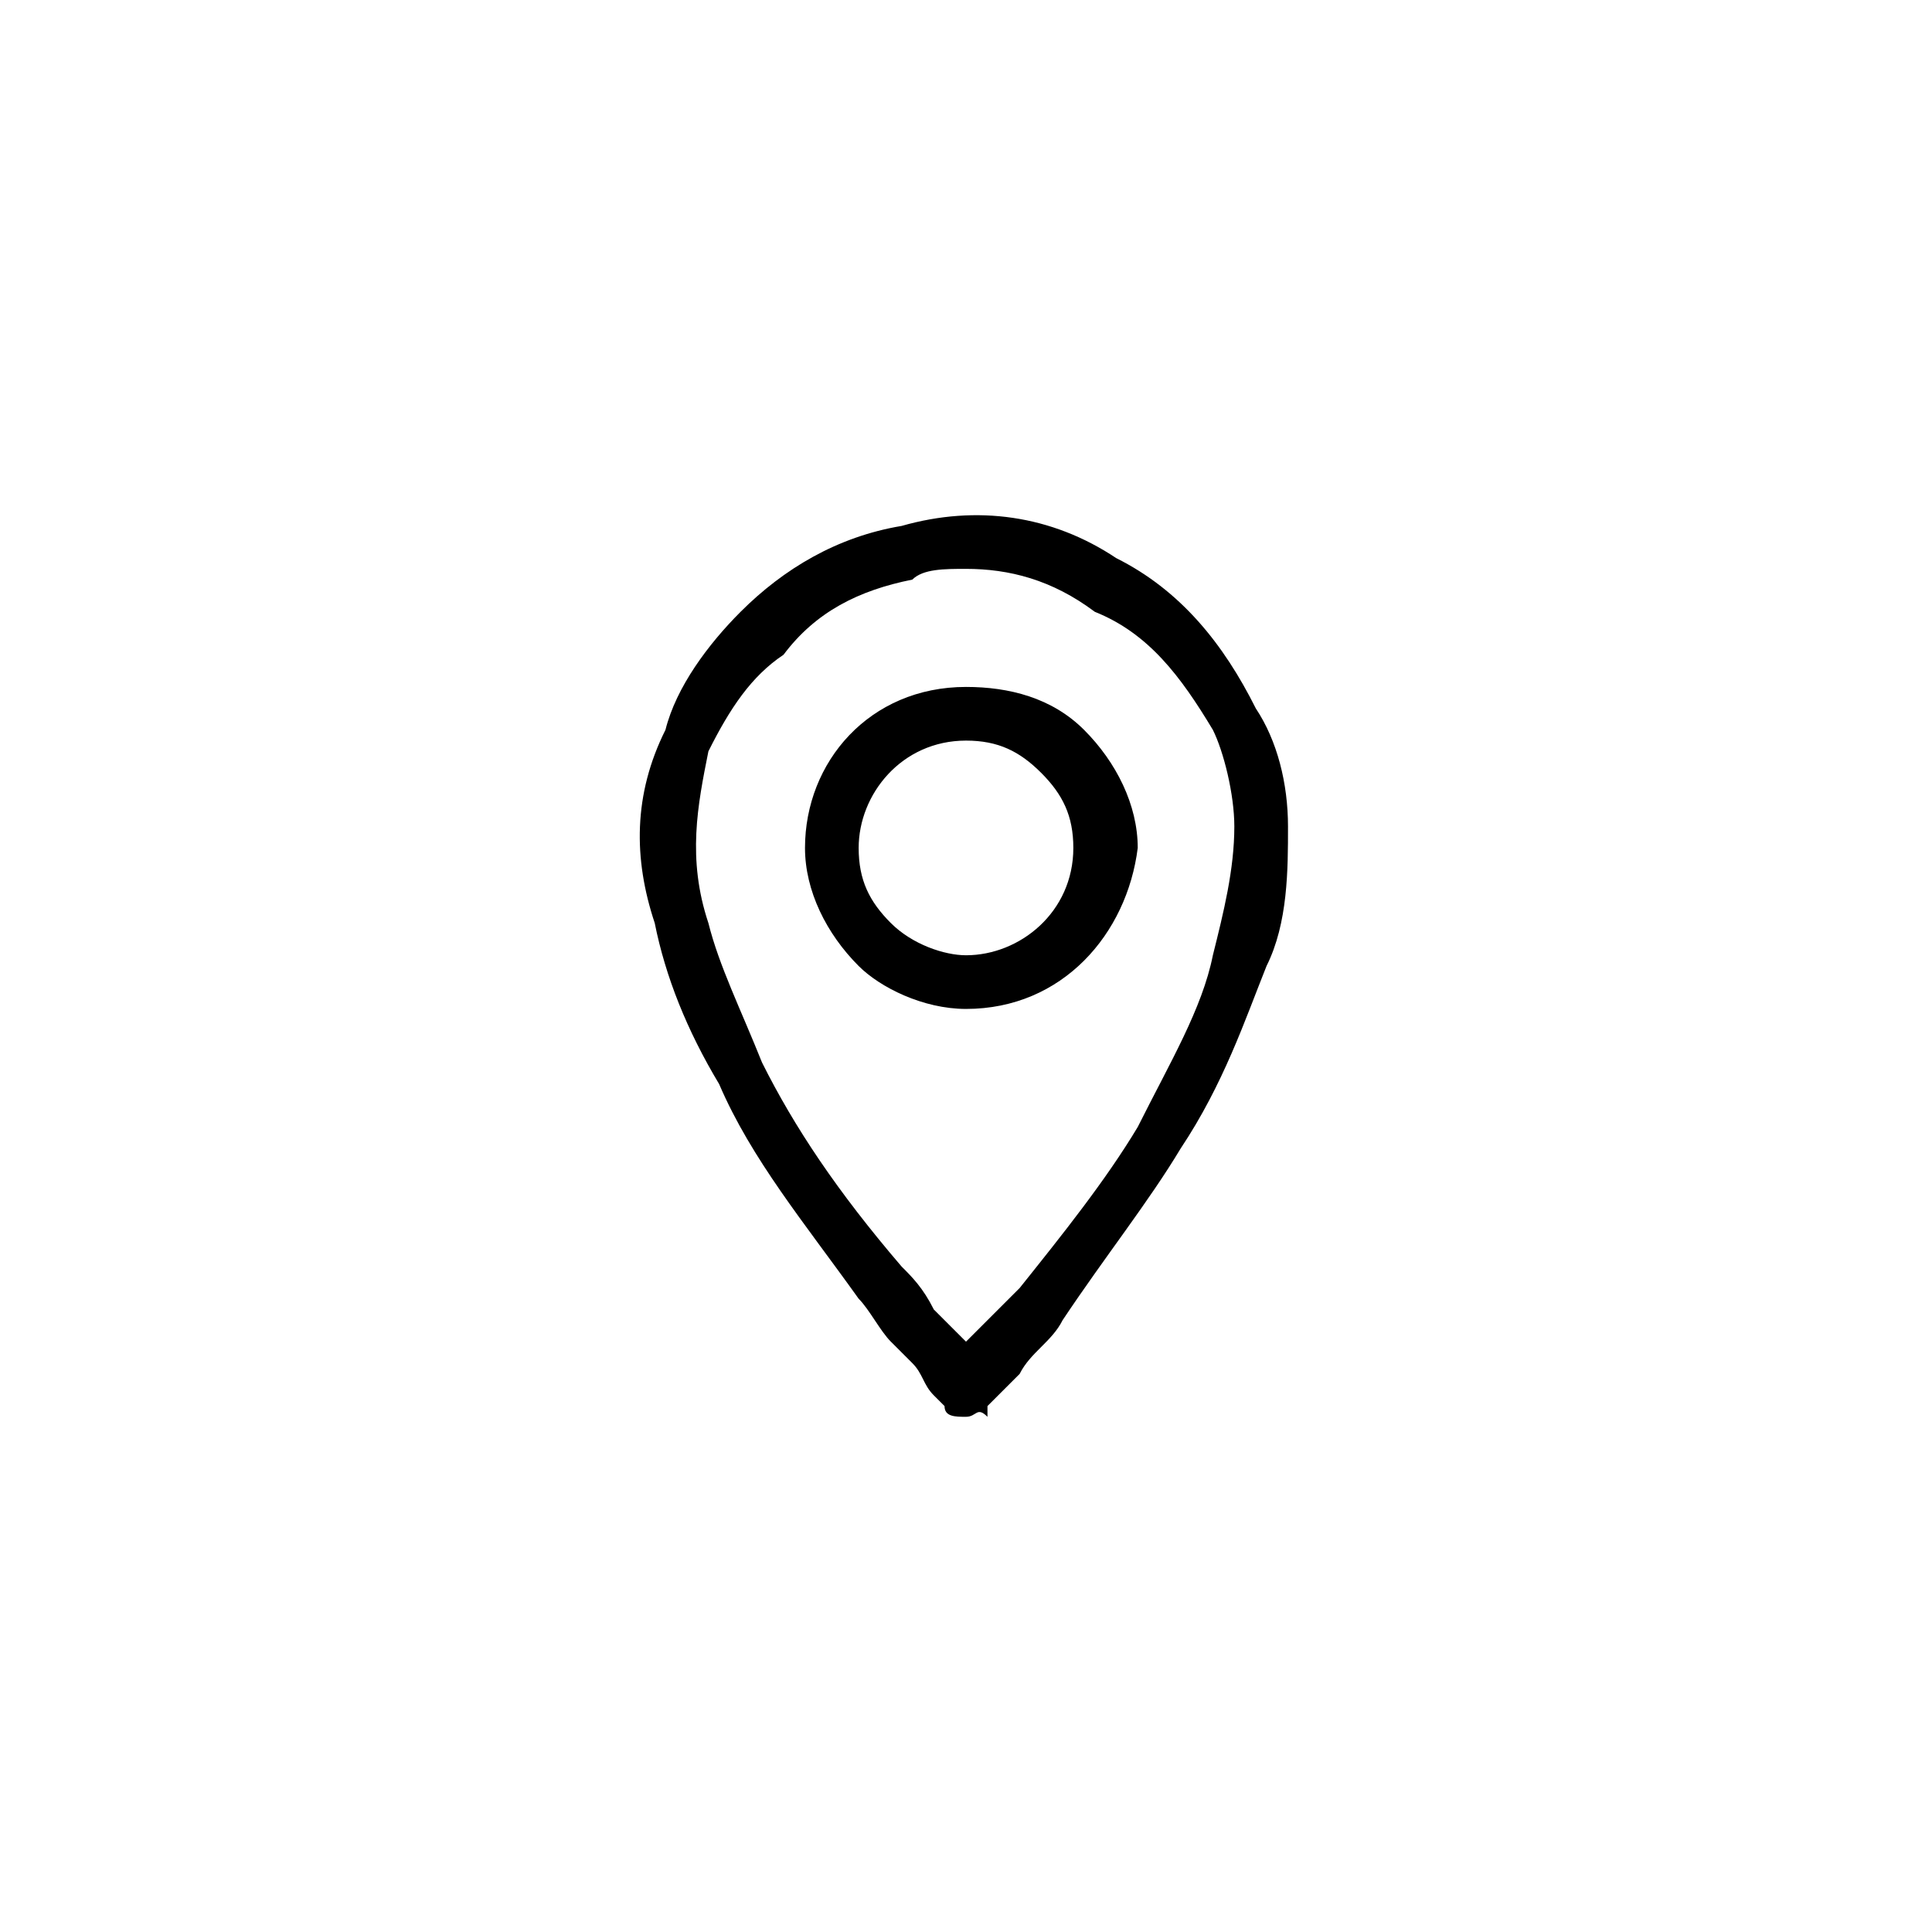 <?xml version="1.0" encoding="utf-8"?>
<svg version="1.1" id="Capa_1" xmlns="http://www.w3.org/2000/svg" xmlns:xlink="http://www.w3.org/1999/xlink" x="0px" y="0px"
	 viewBox="0 0 18 18" style="enable-background:new 0 0 18 18;" xml:space="preserve">
		<g>
			<path class="st3" d="M9,13.2C9,13.2,9,13.2,9,13.2c-0.1,0-0.2,0-0.2-0.1L8.7,13c-0.1-0.1-0.1-0.2-0.2-0.3
				c-0.1-0.1-0.1-0.1-0.2-0.2c-0.1-0.1-0.2-0.3-0.3-0.4c-0.5-0.7-1-1.3-1.3-2c-0.3-0.5-0.5-1-0.6-1.5C5.9,8,5.9,7.4,6.2,6.8
				C6.3,6.4,6.6,6,6.9,5.7C7.3,5.3,7.8,5,8.4,4.9c0.7-0.2,1.4-0.1,2,0.3c0.6,0.3,1,0.8,1.3,1.4C11.9,6.9,12,7.3,12,7.7
				c0,0.4,0,0.9-0.2,1.3c-0.2,0.5-0.4,1.1-0.8,1.7c-0.3,0.5-0.7,1-1.1,1.6c-0.1,0.2-0.3,0.3-0.4,0.5c-0.1,0.1-0.1,0.1-0.2,0.2
				c0,0-0.1,0.1-0.1,0.1l0,0.1C9.1,13.1,9.1,13.2,9,13.2z M9,5.3c-0.2,0-0.4,0-0.5,0.1C8,5.5,7.6,5.7,7.3,6.1C7,6.3,6.8,6.6,6.6,7
				C6.5,7.5,6.4,8,6.6,8.6C6.7,9,6.9,9.4,7.1,9.9c0.3,0.6,0.7,1.2,1.3,1.9c0.1,0.1,0.2,0.2,0.3,0.4c0.1,0.1,0.1,0.1,0.2,0.2
				c0,0,0.1,0.1,0.1,0.1c0,0,0.1-0.1,0.1-0.1c0.1-0.1,0.3-0.3,0.4-0.4c0.4-0.5,0.8-1,1.1-1.5c0.3-0.6,0.6-1.1,0.7-1.6
				c0.1-0.4,0.2-0.8,0.2-1.2c0-0.3-0.1-0.7-0.2-0.9c-0.3-0.5-0.6-0.9-1.1-1.1C9.8,5.4,9.4,5.3,9,5.3z M9,9.4C8.6,9.4,8.2,9.2,8,9
				C7.7,8.7,7.5,8.3,7.5,7.9c0-0.8,0.6-1.5,1.5-1.5c0.4,0,0.8,0.1,1.1,0.4c0.3,0.3,0.5,0.7,0.5,1.1C10.5,8.7,9.9,9.4,9,9.4
				C9,9.4,9,9.4,9,9.4z M9,6.9C9,6.9,9,6.9,9,6.9L9,6.9c-0.6,0-1,0.5-1,1c0,0.3,0.1,0.5,0.3,0.7C8.5,8.8,8.8,8.9,9,8.9
				c0.5,0,1-0.4,1-1c0-0.3-0.1-0.5-0.3-0.7C9.5,7,9.3,6.9,9,6.9z M9,6.6L9,6.6L9,6.6z"/>
		</g>
</svg>
